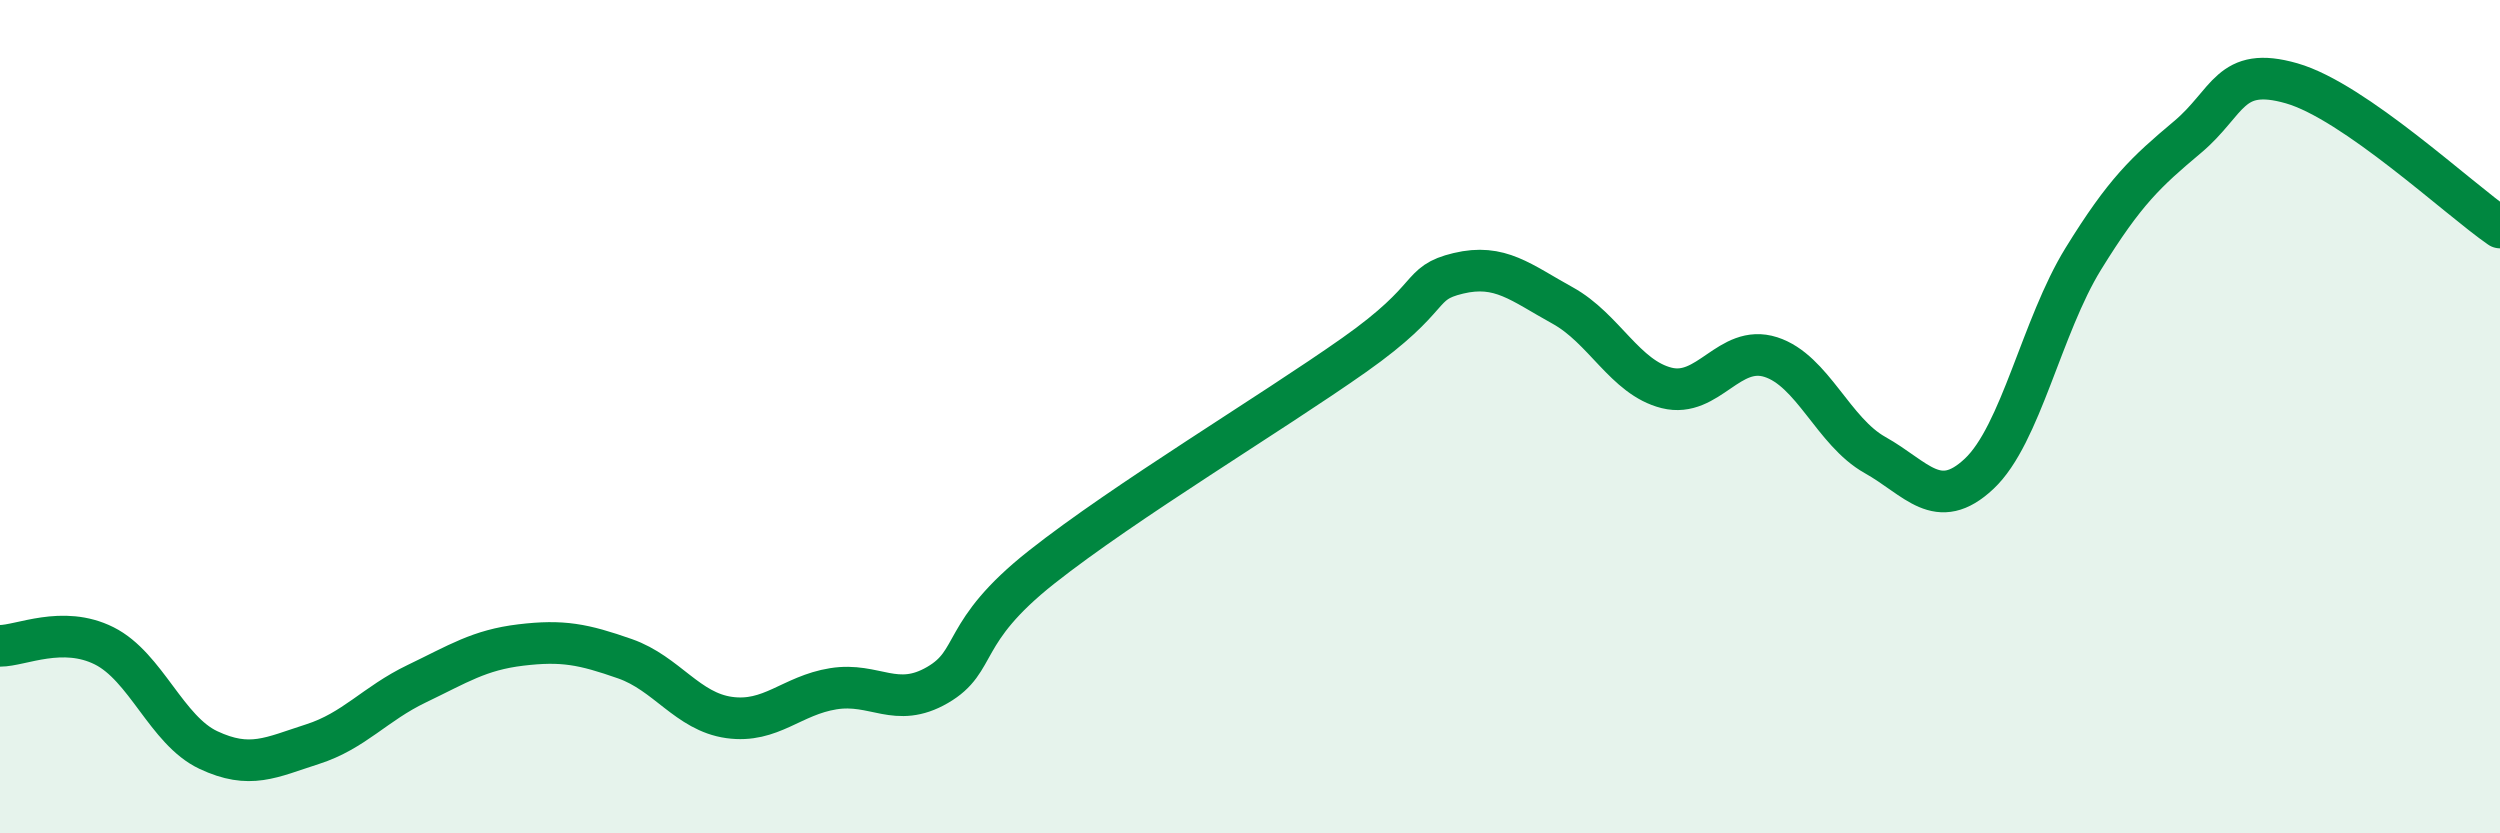 
    <svg width="60" height="20" viewBox="0 0 60 20" xmlns="http://www.w3.org/2000/svg">
      <path
        d="M 0,15.5 C 0.5,15.5 1.5,15 2.5,15.5 C 3.5,16 4,17.53 5,18 C 6,18.47 6.5,18.18 7.5,17.86 C 8.5,17.54 9,16.89 10,16.41 C 11,15.93 11.5,15.6 12.5,15.48 C 13.5,15.36 14,15.46 15,15.81 C 16,16.16 16.5,17.08 17.5,17.22 C 18.5,17.36 19,16.69 20,16.53 C 21,16.37 21.5,17.02 22.5,16.44 C 23.5,15.86 23,15.19 25,13.61 C 27,12.03 30.5,9.93 32.5,8.52 C 34.5,7.11 34,6.8 35,6.56 C 36,6.32 36.5,6.78 37.5,7.33 C 38.5,7.88 39,9.06 40,9.31 C 41,9.56 41.5,8.25 42.5,8.57 C 43.5,8.89 44,10.36 45,10.92 C 46,11.48 46.5,12.31 47.5,11.37 C 48.5,10.43 49,7.83 50,6.21 C 51,4.59 51.5,4.13 52.5,3.29 C 53.5,2.45 53.5,1.57 55,2 C 56.5,2.43 59,4.77 60,5.46L60 20L0 20Z"
        fill="#008740"
        opacity="0.1"
        stroke-linecap="round"
        stroke-linejoin="round"
      />
      <path
        d="M 0,15.5 C 0.5,15.5 1.5,15 2.5,15.5 C 3.5,16 4,17.53 5,18 C 6,18.47 6.5,18.18 7.5,17.86 C 8.5,17.54 9,16.89 10,16.41 C 11,15.93 11.5,15.6 12.5,15.48 C 13.5,15.36 14,15.46 15,15.81 C 16,16.16 16.5,17.08 17.5,17.22 C 18.5,17.36 19,16.69 20,16.53 C 21,16.37 21.5,17.02 22.5,16.44 C 23.5,15.86 23,15.19 25,13.61 C 27,12.03 30.5,9.93 32.5,8.52 C 34.5,7.11 34,6.8 35,6.56 C 36,6.32 36.5,6.78 37.5,7.33 C 38.5,7.88 39,9.06 40,9.31 C 41,9.56 41.5,8.25 42.5,8.57 C 43.5,8.89 44,10.36 45,10.92 C 46,11.48 46.5,12.31 47.5,11.37 C 48.5,10.43 49,7.83 50,6.21 C 51,4.59 51.5,4.13 52.5,3.29 C 53.5,2.45 53.5,1.57 55,2 C 56.5,2.43 59,4.77 60,5.46"
        stroke="#008740"
        stroke-width="1"
        fill="none"
        stroke-linecap="round"
        stroke-linejoin="round"
      />
    </svg>
  
